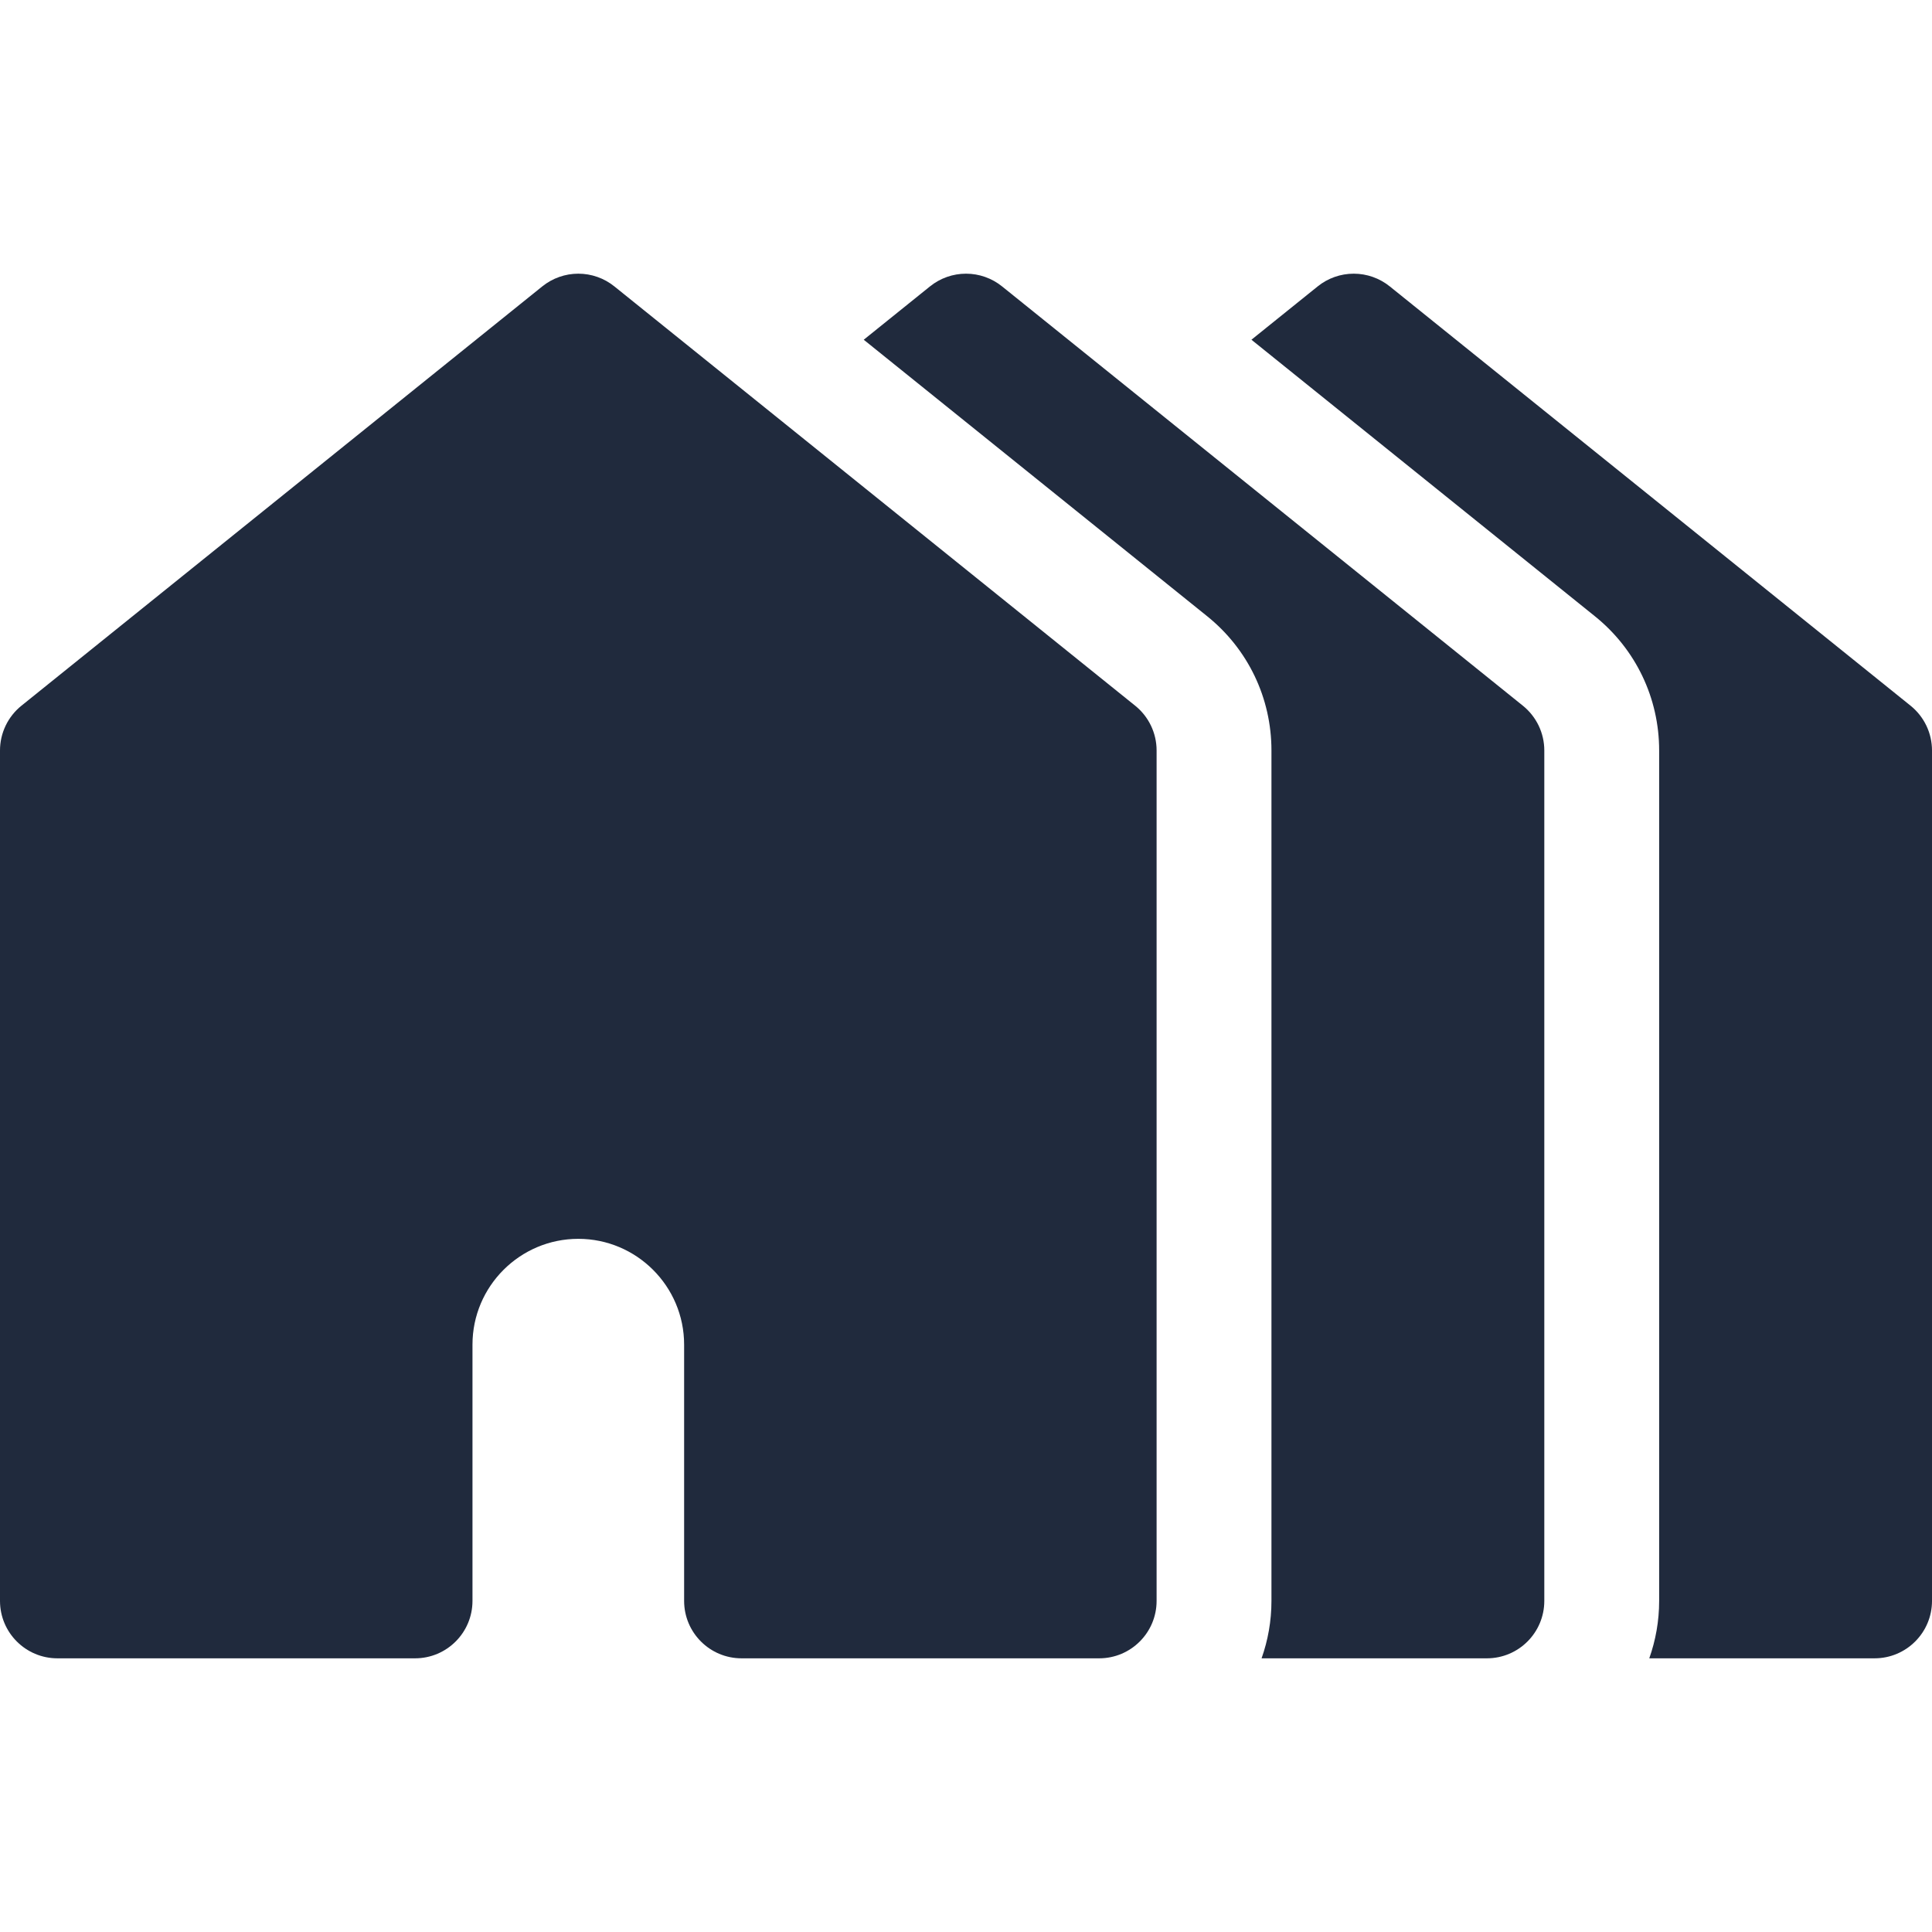 <?xml version="1.0" encoding="UTF-8"?> <svg xmlns="http://www.w3.org/2000/svg" width="512" height="512" viewBox="0 0 512 512" fill="none"><g clip-path="url(#clip0_1729_5)"><path d="M506.326 187.024L368.294 75.893C365.59 73.716 362.223 72.528 358.751 72.528C355.279 72.528 351.912 73.716 349.208 75.893L331.644 90.032L422.668 163.317C433.487 172.026 439.692 184.987 439.692 198.877V424.253C439.692 429.587 438.764 434.708 437.075 439.471H496.784C505.188 439.471 512.002 432.657 512.002 424.253V198.878C512.001 196.604 511.491 194.358 510.509 192.307C509.526 190.256 508.097 188.451 506.326 187.024Z" fill="#202A3D"></path><path d="M403.581 187.024L265.55 75.893C262.846 73.716 259.479 72.528 256.007 72.528C252.535 72.528 249.168 73.716 246.464 75.893L228.9 90.033L319.924 163.317C330.743 172.028 336.948 184.989 336.948 198.878V424.254C336.948 429.588 336.02 434.709 334.331 439.472H394.04C402.443 439.472 409.257 432.658 409.257 424.254V198.878C409.256 196.604 408.746 194.358 407.764 192.307C406.781 190.256 405.352 188.451 403.581 187.024Z" fill="#202A3D"></path><path d="M300.837 187.024L162.805 75.893C160.101 73.716 156.734 72.528 153.262 72.528C149.79 72.528 146.423 73.716 143.719 75.893L5.675 187.024C3.903 188.45 2.474 190.255 1.492 192.307C0.51 194.358 0 196.603 0 198.878L0 424.254C0 432.658 6.814 439.472 15.218 439.472H109.994C118.398 439.472 125.212 432.658 125.212 424.254V356.347C125.212 340.884 137.792 328.304 153.255 328.304C168.718 328.304 181.299 340.884 181.299 356.347V424.254C181.299 432.658 188.113 439.472 196.517 439.472H291.293C299.697 439.472 306.511 432.658 306.511 424.254V198.878C306.511 196.604 306.001 194.358 305.019 192.307C304.037 190.256 302.608 188.45 300.837 187.024Z" fill="#202A3D"></path></g><defs><clipPath id="clip0_1729_5"><rect width="512" height="512" fill="white"></rect></clipPath></defs></svg> 